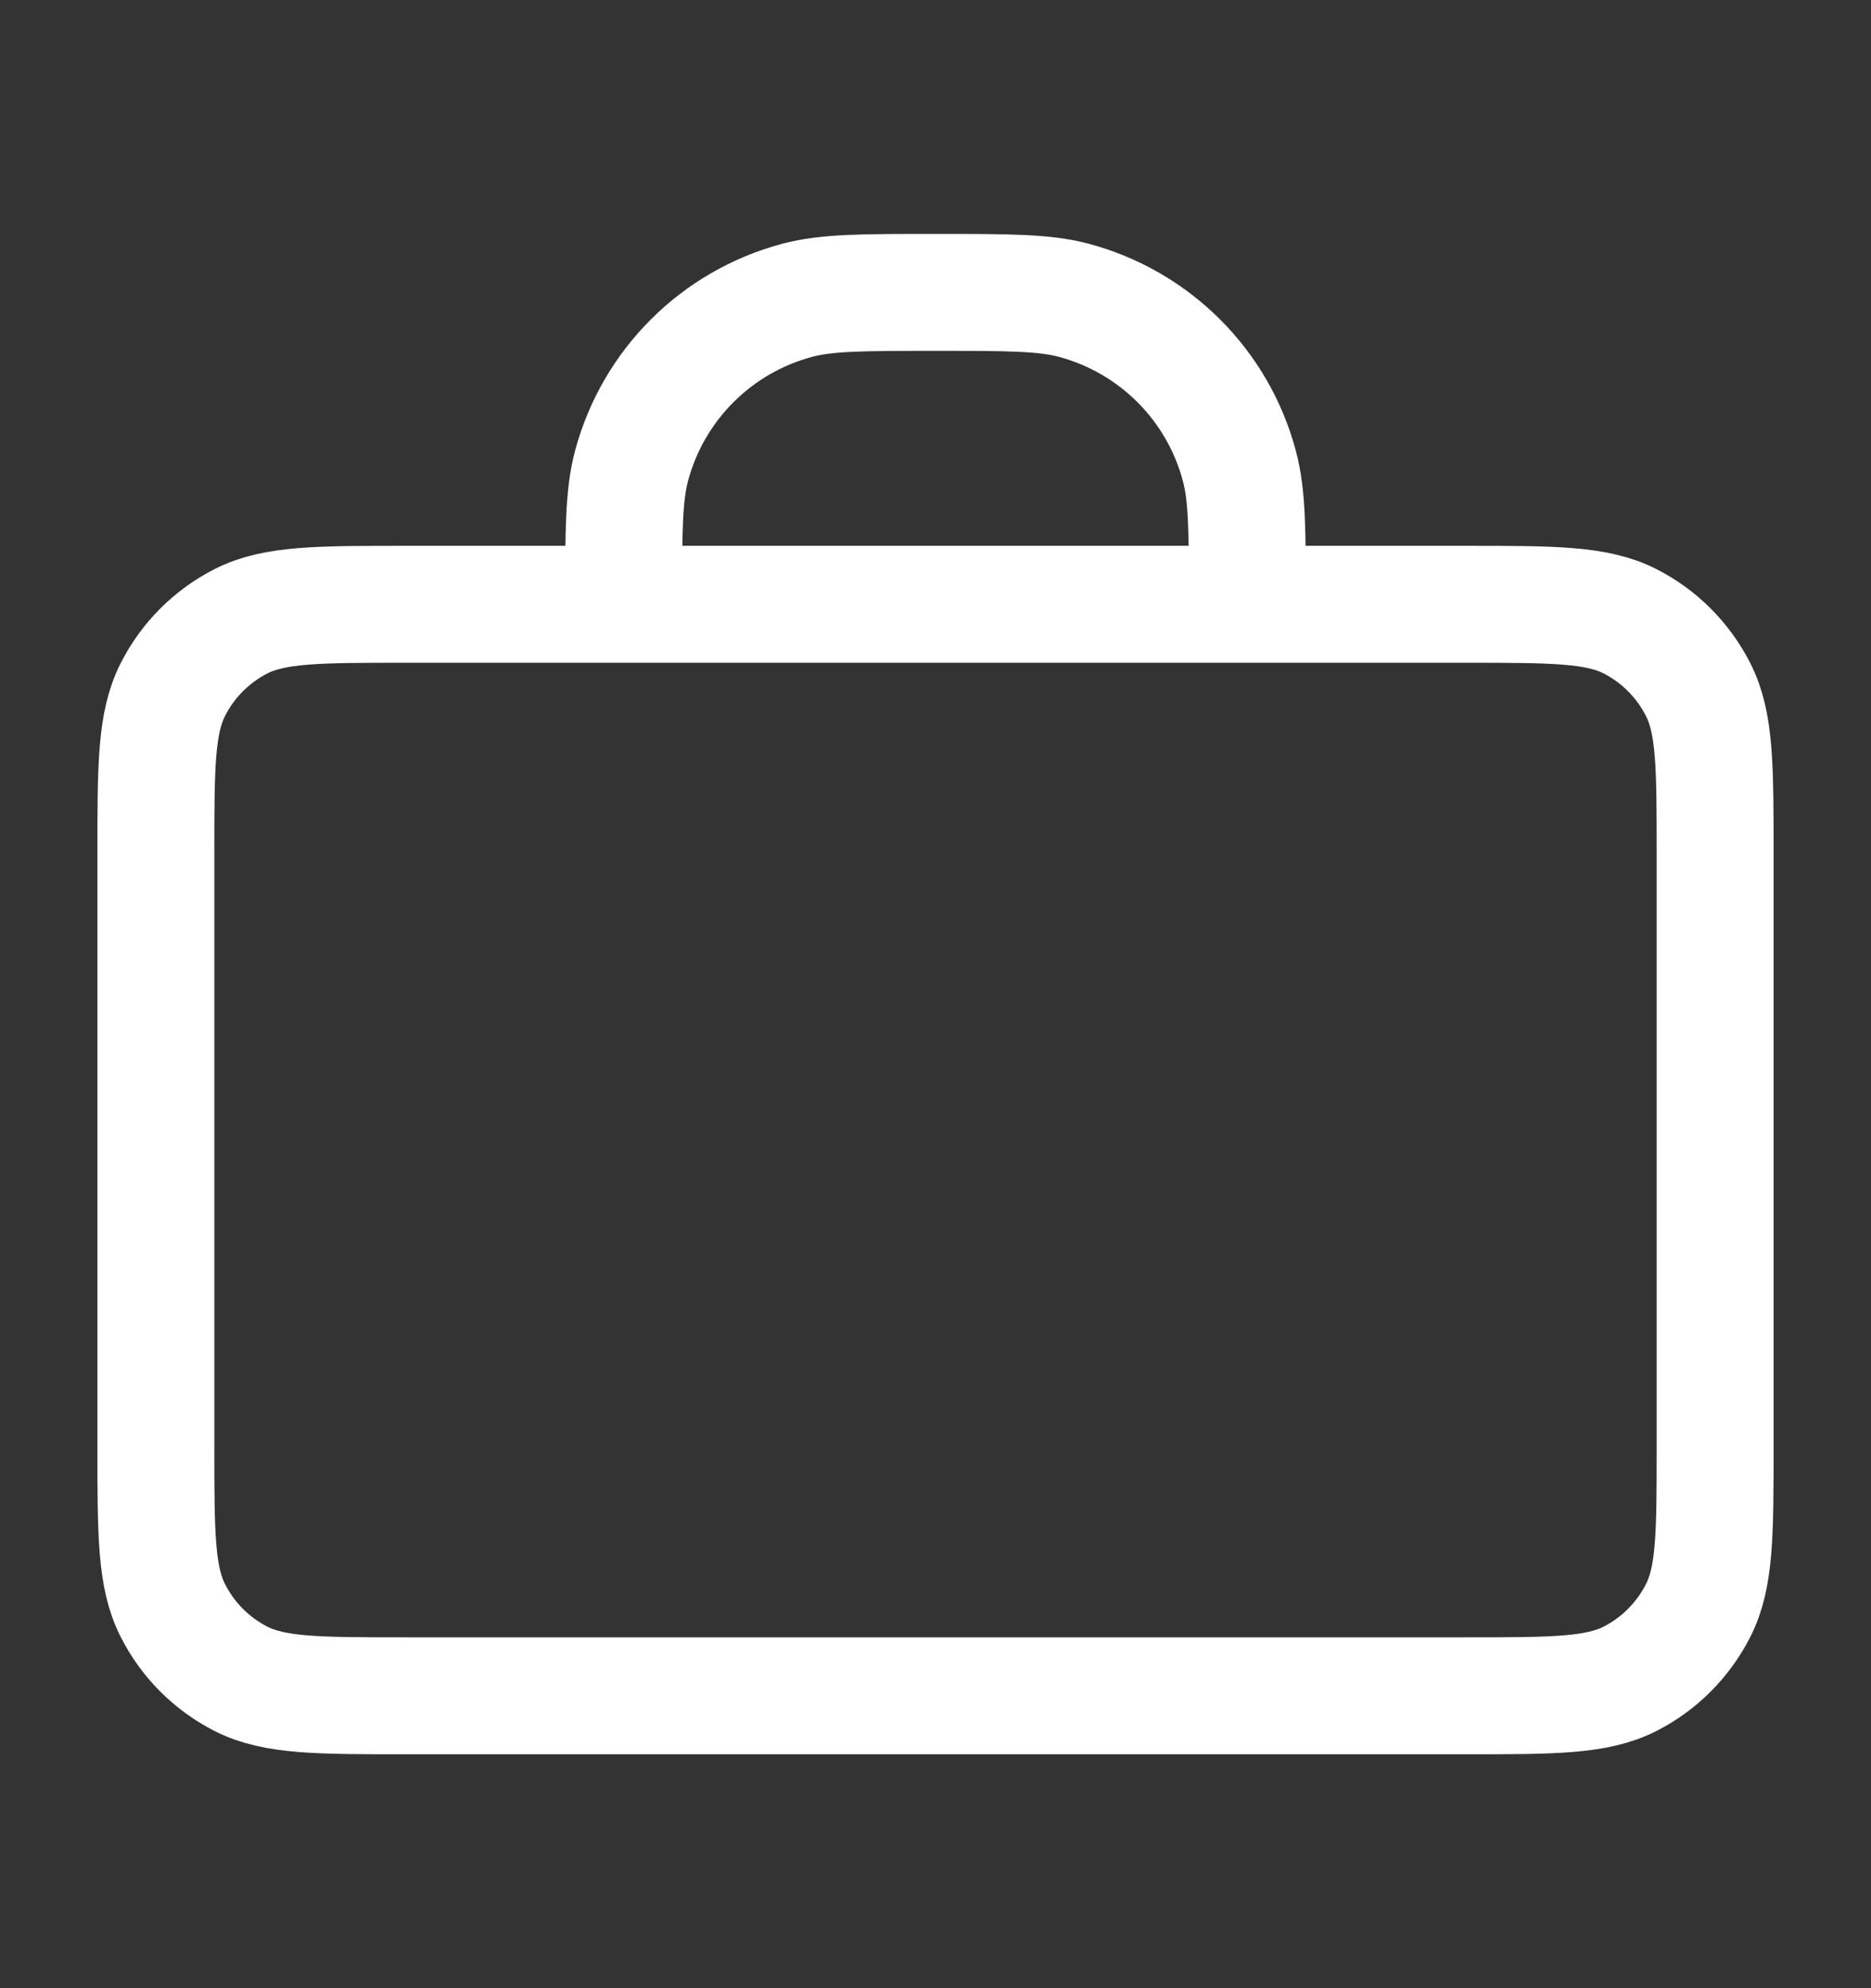 <svg width="16" height="17" viewBox="0 0 16 17" fill="none" xmlns="http://www.w3.org/2000/svg">
<rect x="0" y="0" width="16" height="17" fill="#333333" stroke="none"/>
<g id="briefcase-01">
<path id="Icon" d="M10.667 5.167C10.667 4.547 10.667 4.237 10.598 3.982C10.414 3.292 9.874 2.753 9.184 2.568C8.93 2.5 8.62 2.5 8 2.5C7.38 2.5 7.07 2.5 6.816 2.568C6.125 2.753 5.586 3.292 5.401 3.982C5.333 4.237 5.333 4.547 5.333 5.167M3.467 14.5H12.533C13.28 14.5 13.653 14.5 13.939 14.355C14.19 14.227 14.393 14.023 14.521 13.772C14.667 13.487 14.667 13.113 14.667 12.367V7.3C14.667 6.553 14.667 6.18 14.521 5.895C14.393 5.644 14.19 5.44 13.939 5.312C13.653 5.167 13.28 5.167 12.533 5.167H3.467C2.72 5.167 2.346 5.167 2.061 5.312C1.81 5.44 1.606 5.644 1.479 5.895C1.333 6.18 1.333 6.553 1.333 7.3V12.367C1.333 13.113 1.333 13.487 1.479 13.772C1.606 14.023 1.81 14.227 2.061 14.355C2.346 14.5 2.72 14.5 3.467 14.5Z" stroke="white" stroke-linecap="round" stroke-linejoin="round"/>
</g>
</svg>
